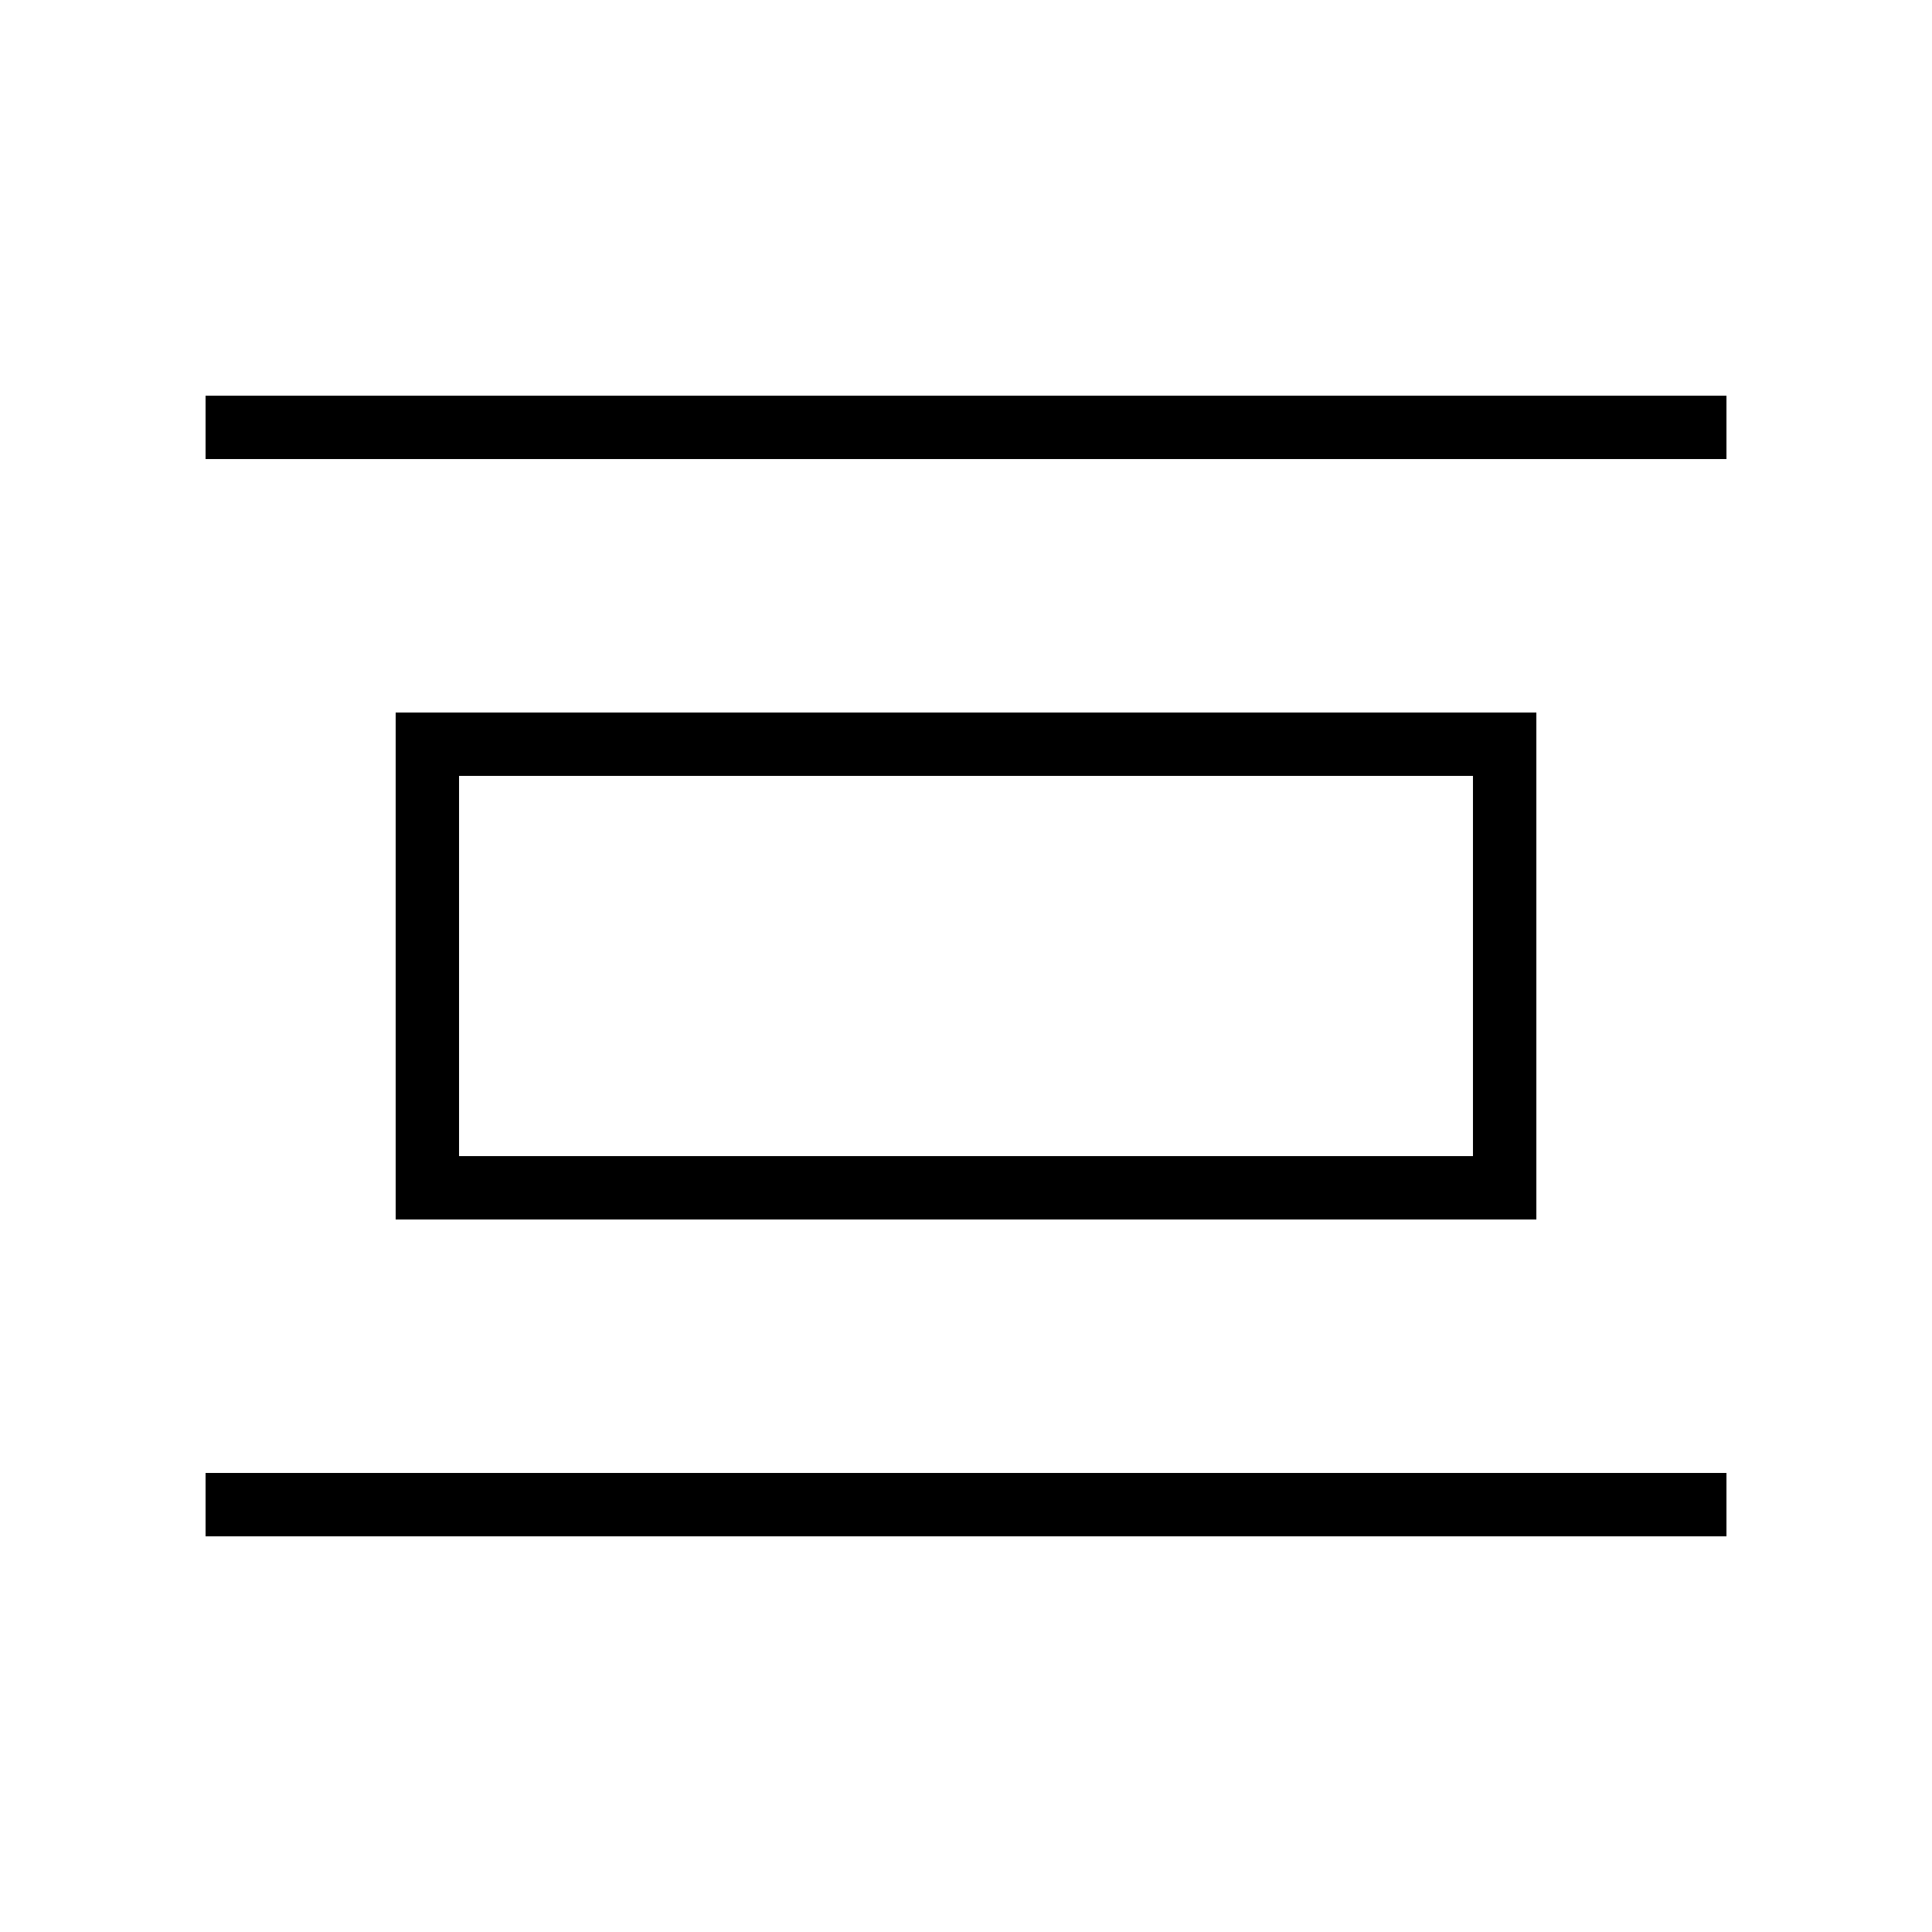 <?xml version="1.0" encoding="UTF-8"?>
<!-- Uploaded to: ICON Repo, www.iconrepo.com, Generator: ICON Repo Mixer Tools -->
<svg fill="#000000" width="800px" height="800px" version="1.1" viewBox="144 144 512 512" xmlns="http://www.w3.org/2000/svg">
 <path d="m198.48 248.86h403.05v16.793h-403.05zm0 285.49h403.05v16.793h-403.05zm50.379-201.52h302.29v134.35h-302.29zm16.793 16.793h268.7v100.76h-268.7z" fill-rule="evenodd"/>
</svg>